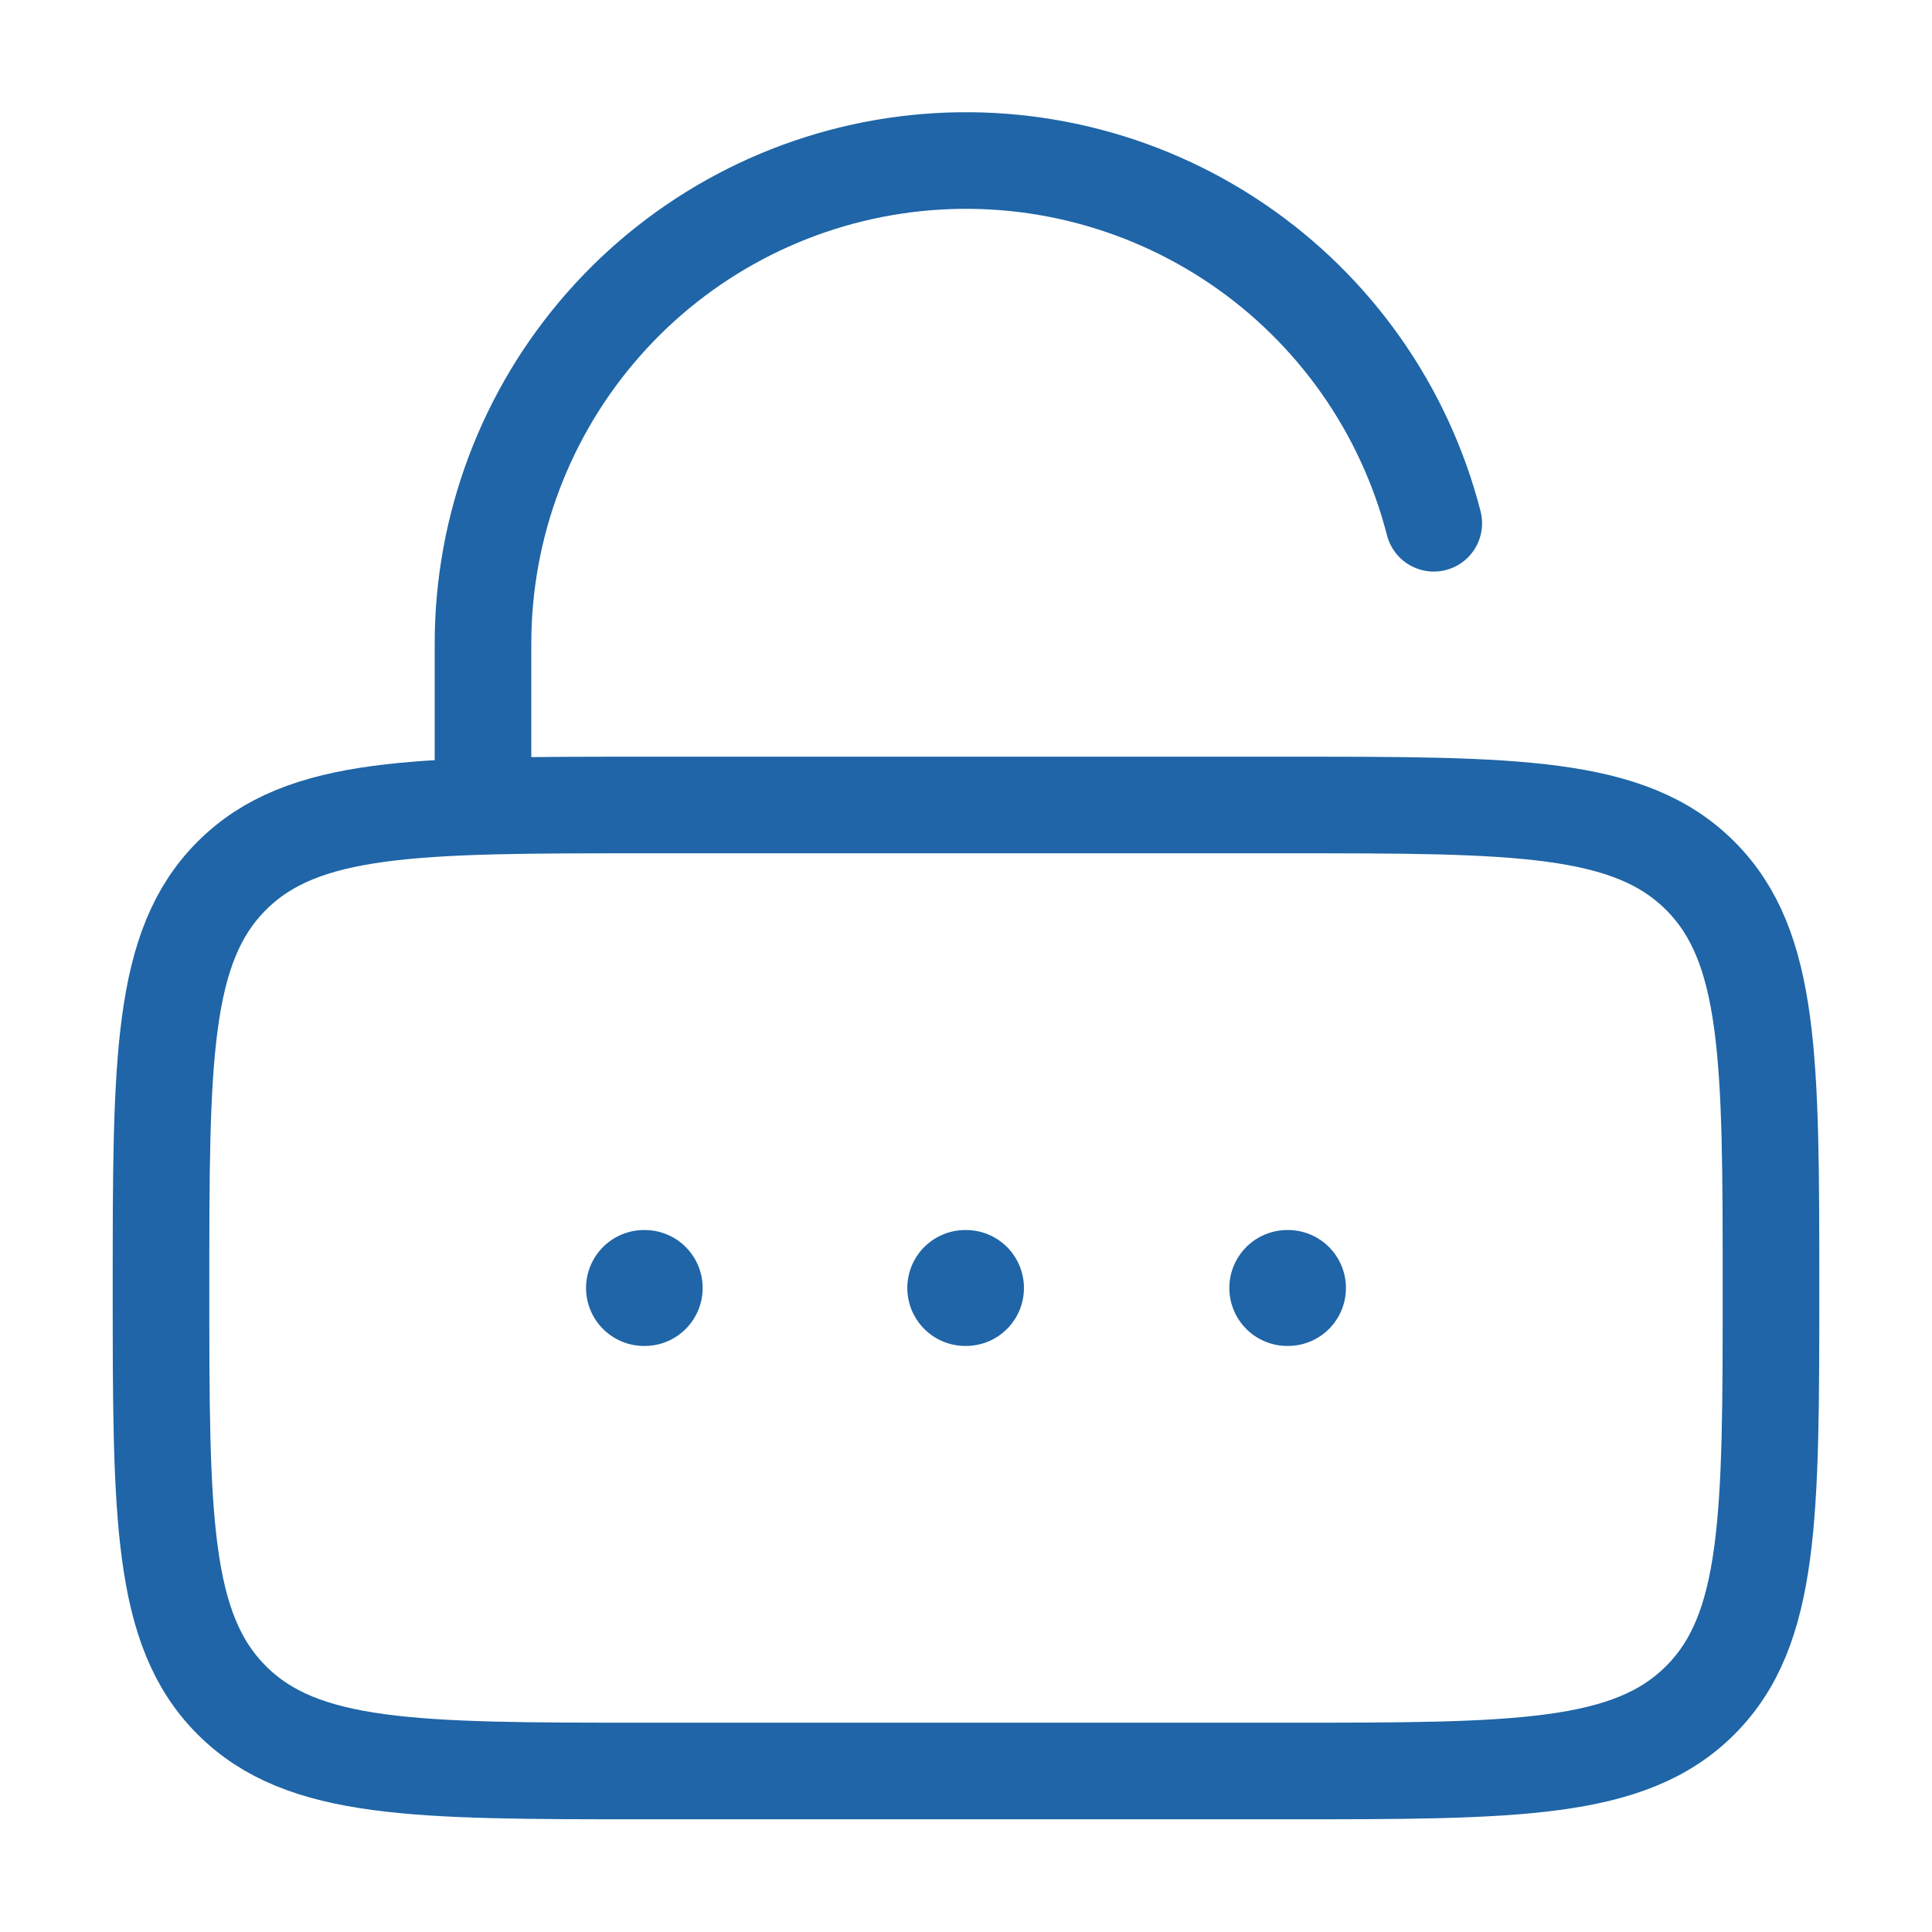 <svg width="50" height="50" viewBox="0 0 50 50" fill="none" xmlns="http://www.w3.org/2000/svg">
<path d="M4.167 33.333C4.167 27.442 4.167 24.494 5.998 22.665C7.827 20.833 10.775 20.833 16.667 20.833H33.333C39.225 20.833 42.173 20.833 44.002 22.665C45.833 24.494 45.833 27.442 45.833 33.333C45.833 39.225 45.833 42.173 44.002 44.002C42.173 45.833 39.225 45.833 33.333 45.833H16.667C10.775 45.833 7.827 45.833 5.998 44.002C4.167 42.173 4.167 39.225 4.167 33.333Z" stroke="#1F65A7" stroke-width="2.5"/>
<path d="M12.5 20.833V16.667C12.497 13.622 13.605 10.681 15.617 8.396C17.628 6.11 20.405 4.638 23.425 4.254C26.445 3.87 29.502 4.602 32.021 6.312C34.54 8.022 36.348 10.593 37.106 13.542" stroke="#1F65A7" stroke-width="2.5" stroke-linecap="round"/>
<path d="M16.667 33.333H16.685M24.981 33.333H25M33.315 33.333H33.333" stroke="#1F65A7" stroke-width="3" stroke-linecap="round" stroke-linejoin="round"/>
</svg>
